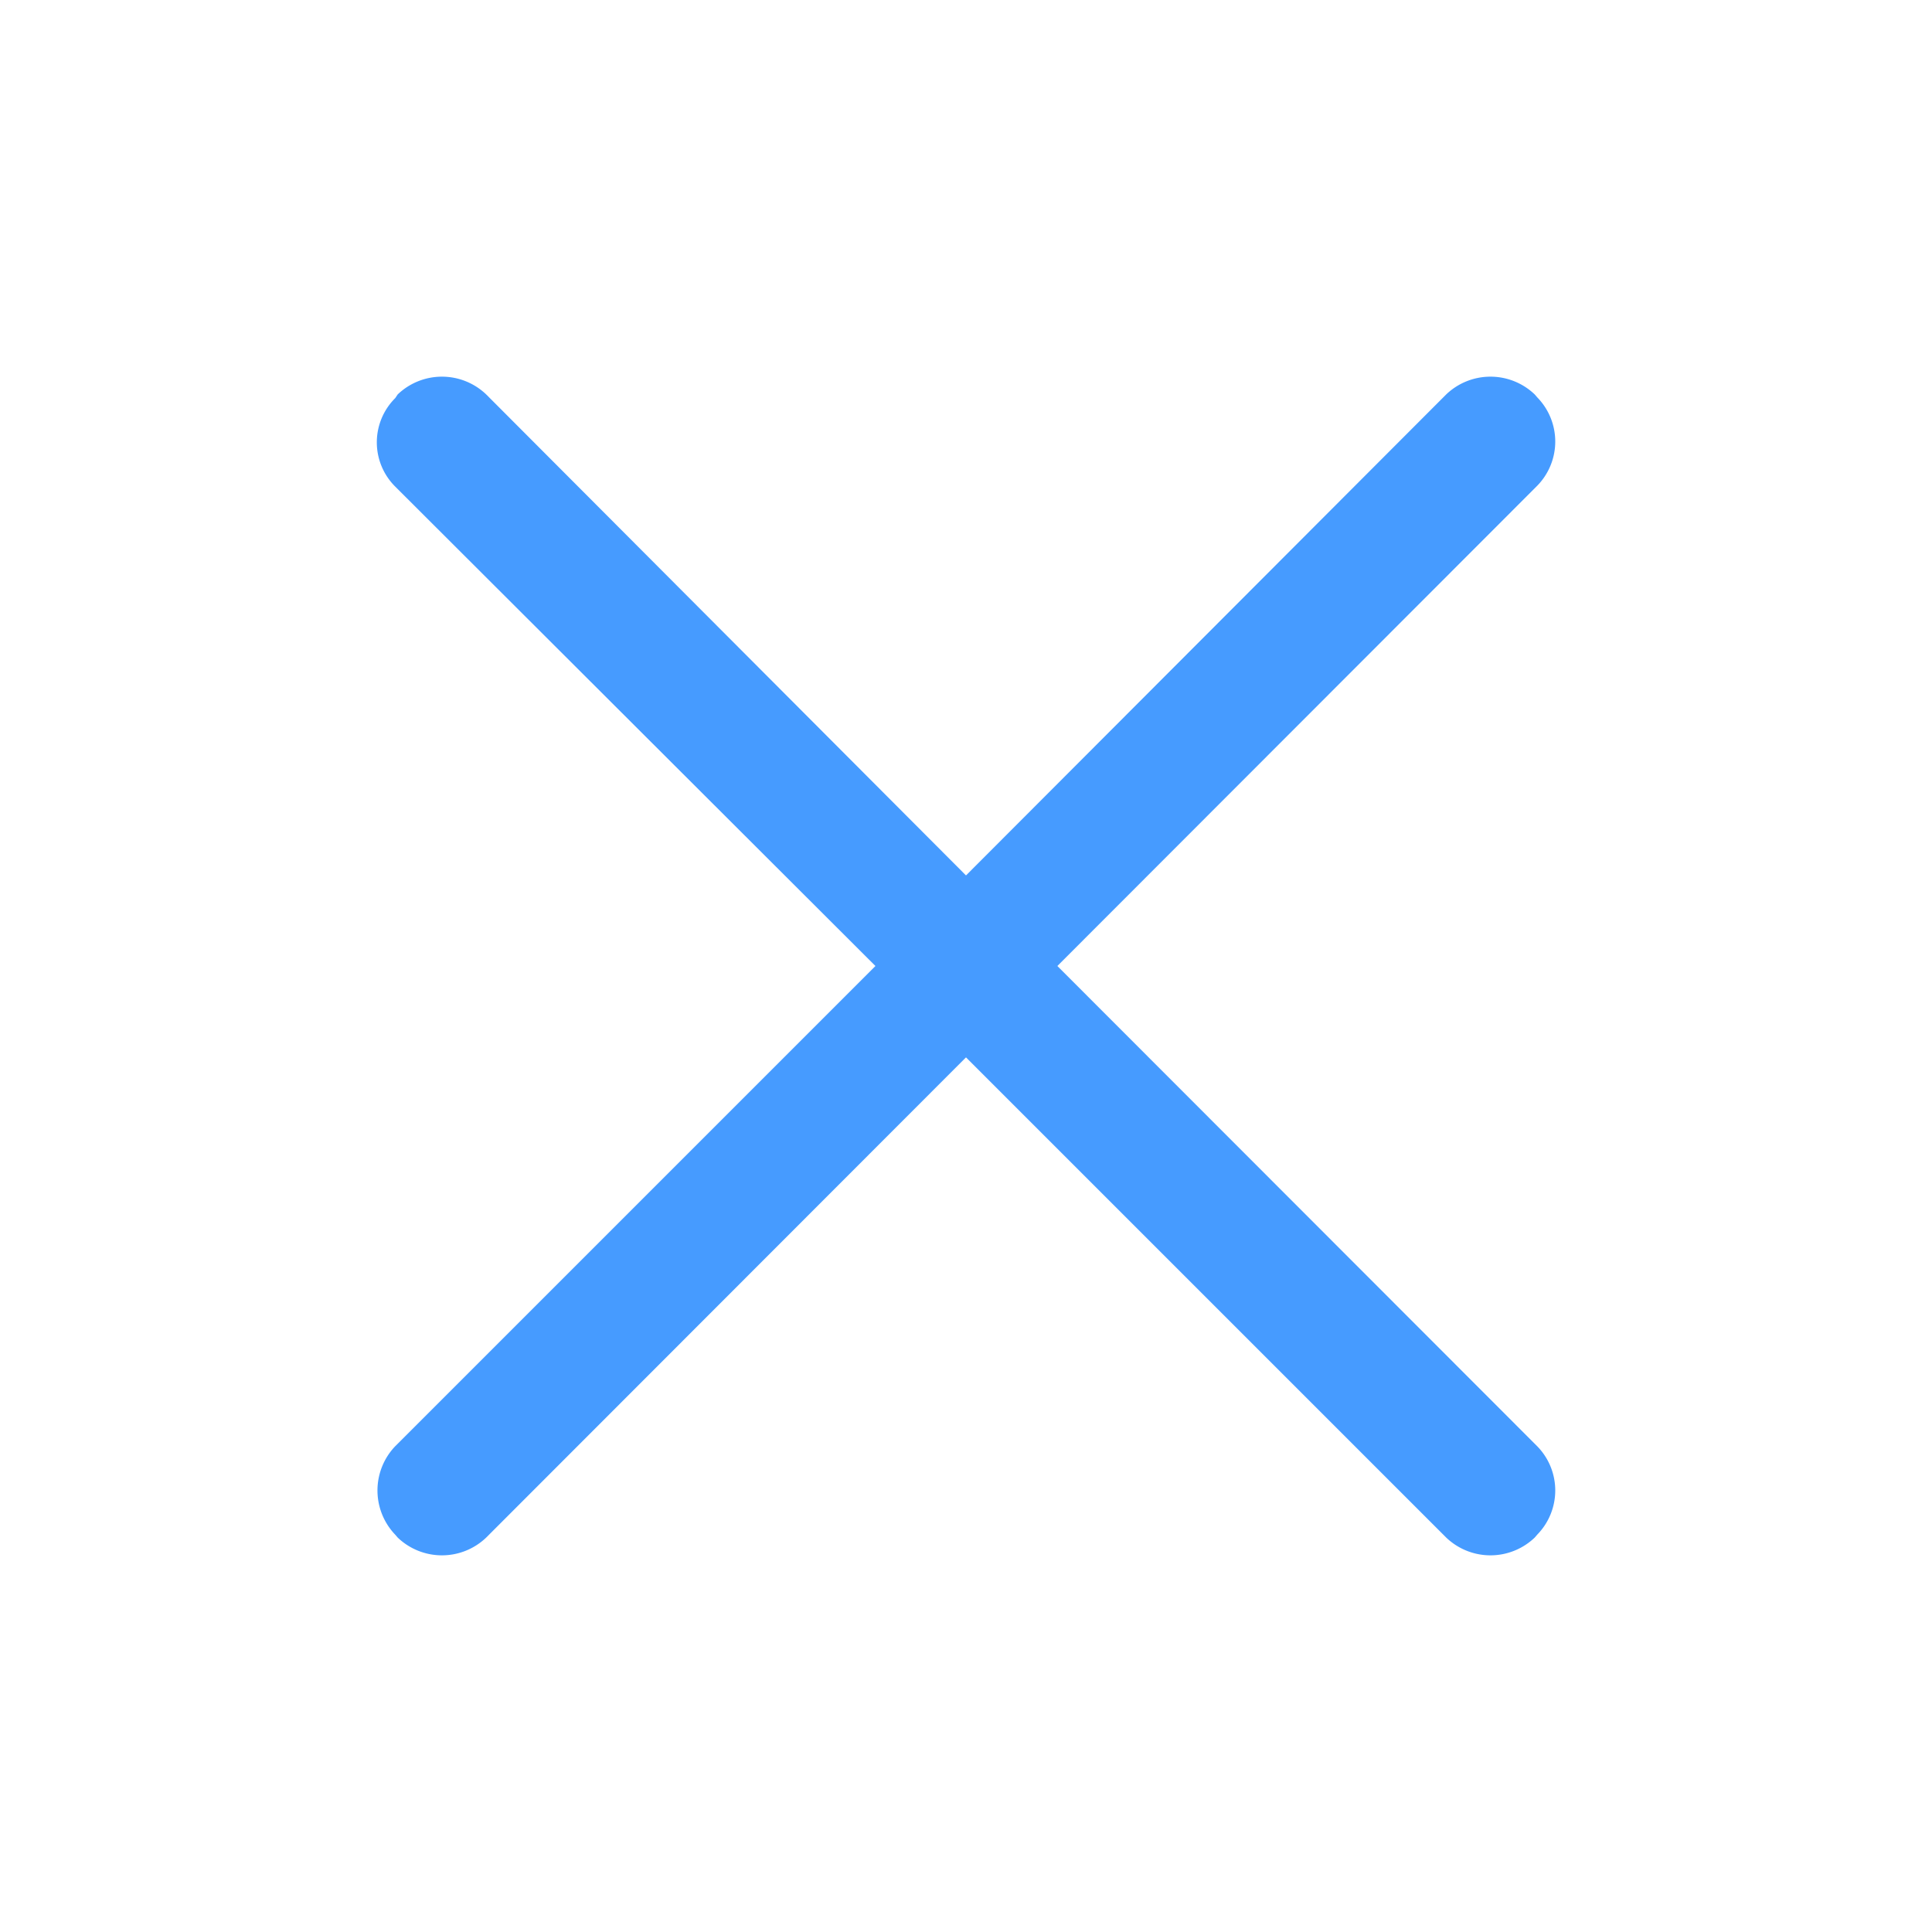 <?xml version="1.0" standalone="no"?>
<!DOCTYPE svg PUBLIC "-//W3C//DTD SVG 1.1//EN" "http://www.w3.org/Graphics/SVG/1.1/DTD/svg11.dtd"><svg t="1689852971026" class="icon" viewBox="0 0 1024 1024" version="1.1" xmlns="http://www.w3.org/2000/svg" p-id="95969" id="mx_n_1689852971027" width="200" height="200" xmlns:xlink="http://www.w3.org/1999/xlink" fill="#469bff">
<path d="M560.427 512l254.293-254.507a33.493 33.493 0 0 0 0-46.933l-1.28-1.493a33.92 33.92 0 0 0-46.933 0L512 464 257.707 209.067a33.92 33.92 0 0 0-46.933 0l-1.28 1.92a33.067 33.067 0 0 0 0 46.933L464 512 209.493 766.507a33.92 33.92 0 0 0 0 46.933l1.28 1.493a33.92 33.92 0 0 0 46.933 0L512 560.427 766.507 814.933a33.92 33.92 0 0 0 46.933 0l1.28-1.493a33.493 33.493 0 0 0 0-46.933z" p-id="95970"></path>
</svg>